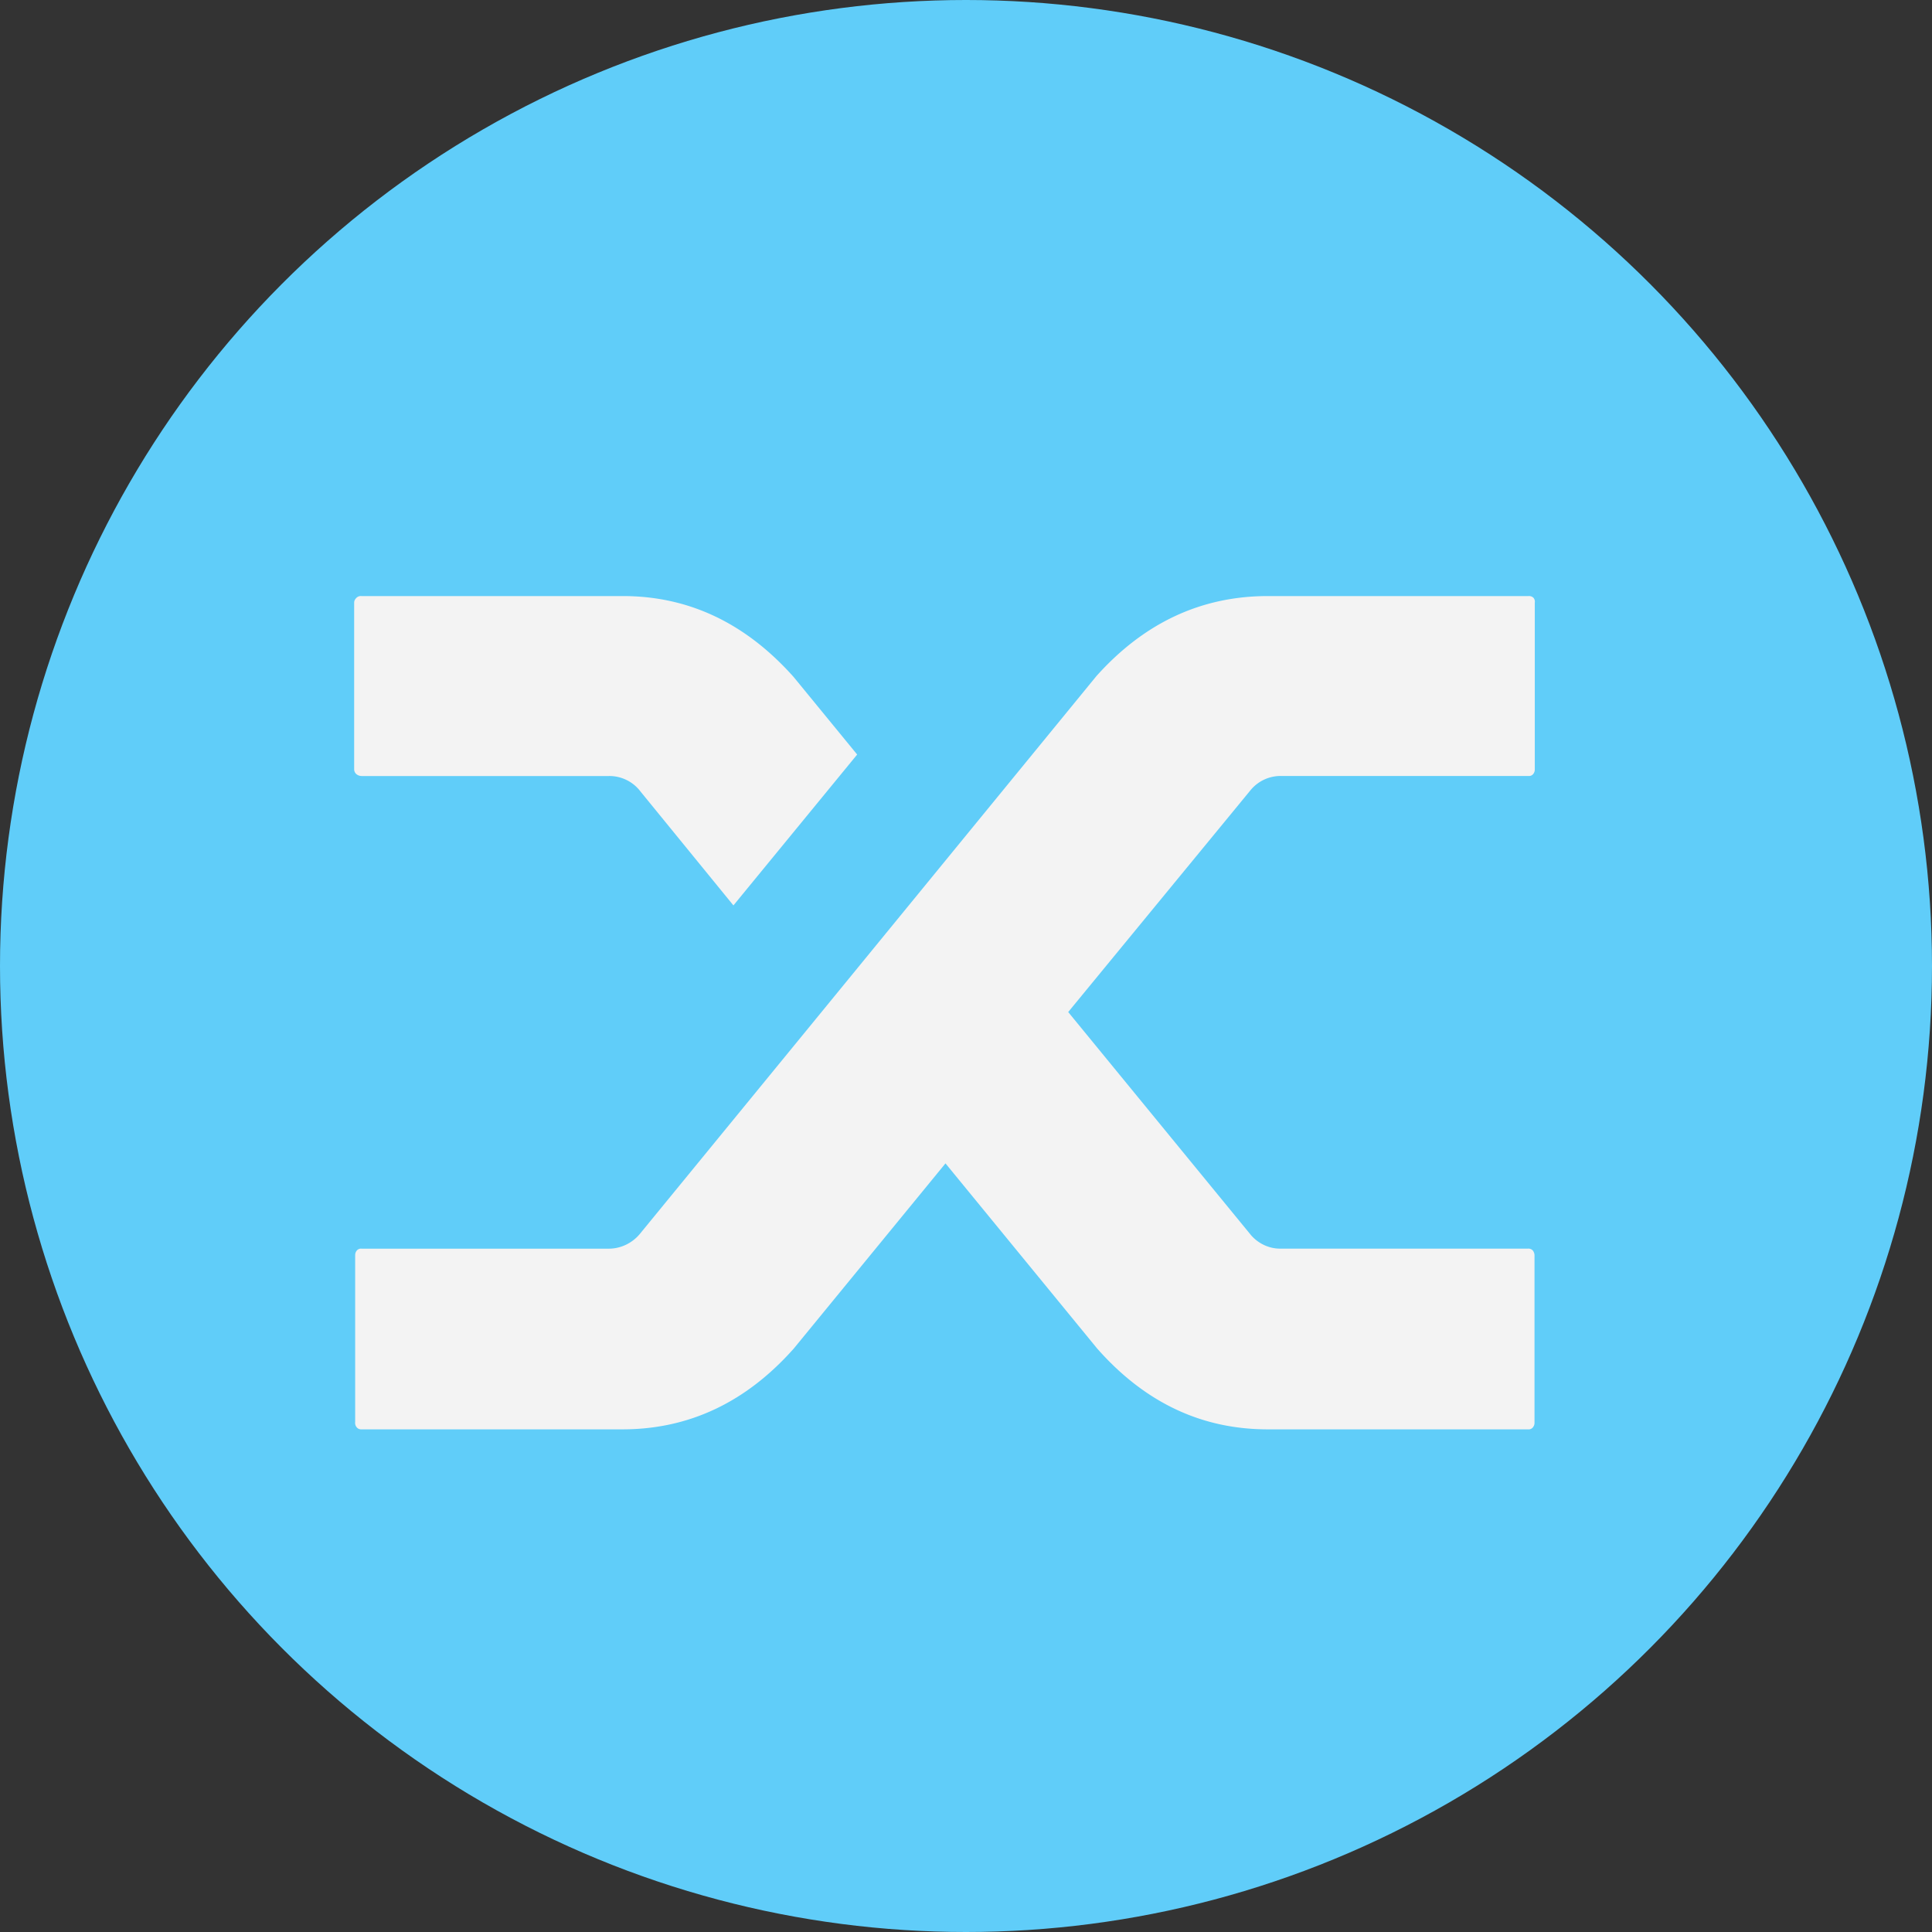 <svg xmlns="http://www.w3.org/2000/svg" fill="none" viewBox="0 0 42 42">
    <rect x="0" y="0" width="42" height="42" fill="#333333" stroke="none"/>
    <g clip-path="url(#snx_svg__a)">
        <circle cx="21" cy="21" r="21" fill="#60CDF9"/>
        <path fill="#F3F3F3" d="M13.903 17.18a.848.848 0 0 0-.666-.31H7.86a.18.18 0 0 1-.117-.045.139.139 0 0 1-.044-.1v-3.623c0-.039.017-.072.044-.1a.136.136 0 0 1 .117-.044h5.681c1.431 0 2.669.588 3.712 1.759l1.381 1.686-2.69 3.28-2.042-2.503Zm9.93-2.48c1.038-1.16 2.28-1.742 3.729-1.742h5.665a.142.142 0 0 1 .105.033.128.128 0 0 1 .033.111v3.623a.155.155 0 0 1-.033.1.116.116 0 0 1-.105.044H27.85a.846.846 0 0 0-.666.311l-3.962 4.821 3.978 4.855c.161.183.4.294.644.288h5.376a.124.124 0 0 1 .105.045.179.179 0 0 1 .034.116v3.623a.155.155 0 0 1-.034.1.116.116 0 0 1-.105.045h-5.659c-1.448 0-2.68-.589-3.712-1.76l-3.295-4.022-3.296 4.023c-1.037 1.17-2.28 1.759-3.728 1.759h-5.67a.125.125 0 0 1-.106-.045.152.152 0 0 1-.033-.116v-3.623c0-.04.011-.072.033-.1a.116.116 0 0 1 .106-.044h5.376c.255 0 .5-.117.666-.311l3.889-4.75 6.042-7.384Z"/>
    </g>
    <defs>
        <clipPath id="snx_svg__a">
            <path fill="#fff" d="M0 0h42v42H0z"/>
        </clipPath>
    </defs>
</svg>
